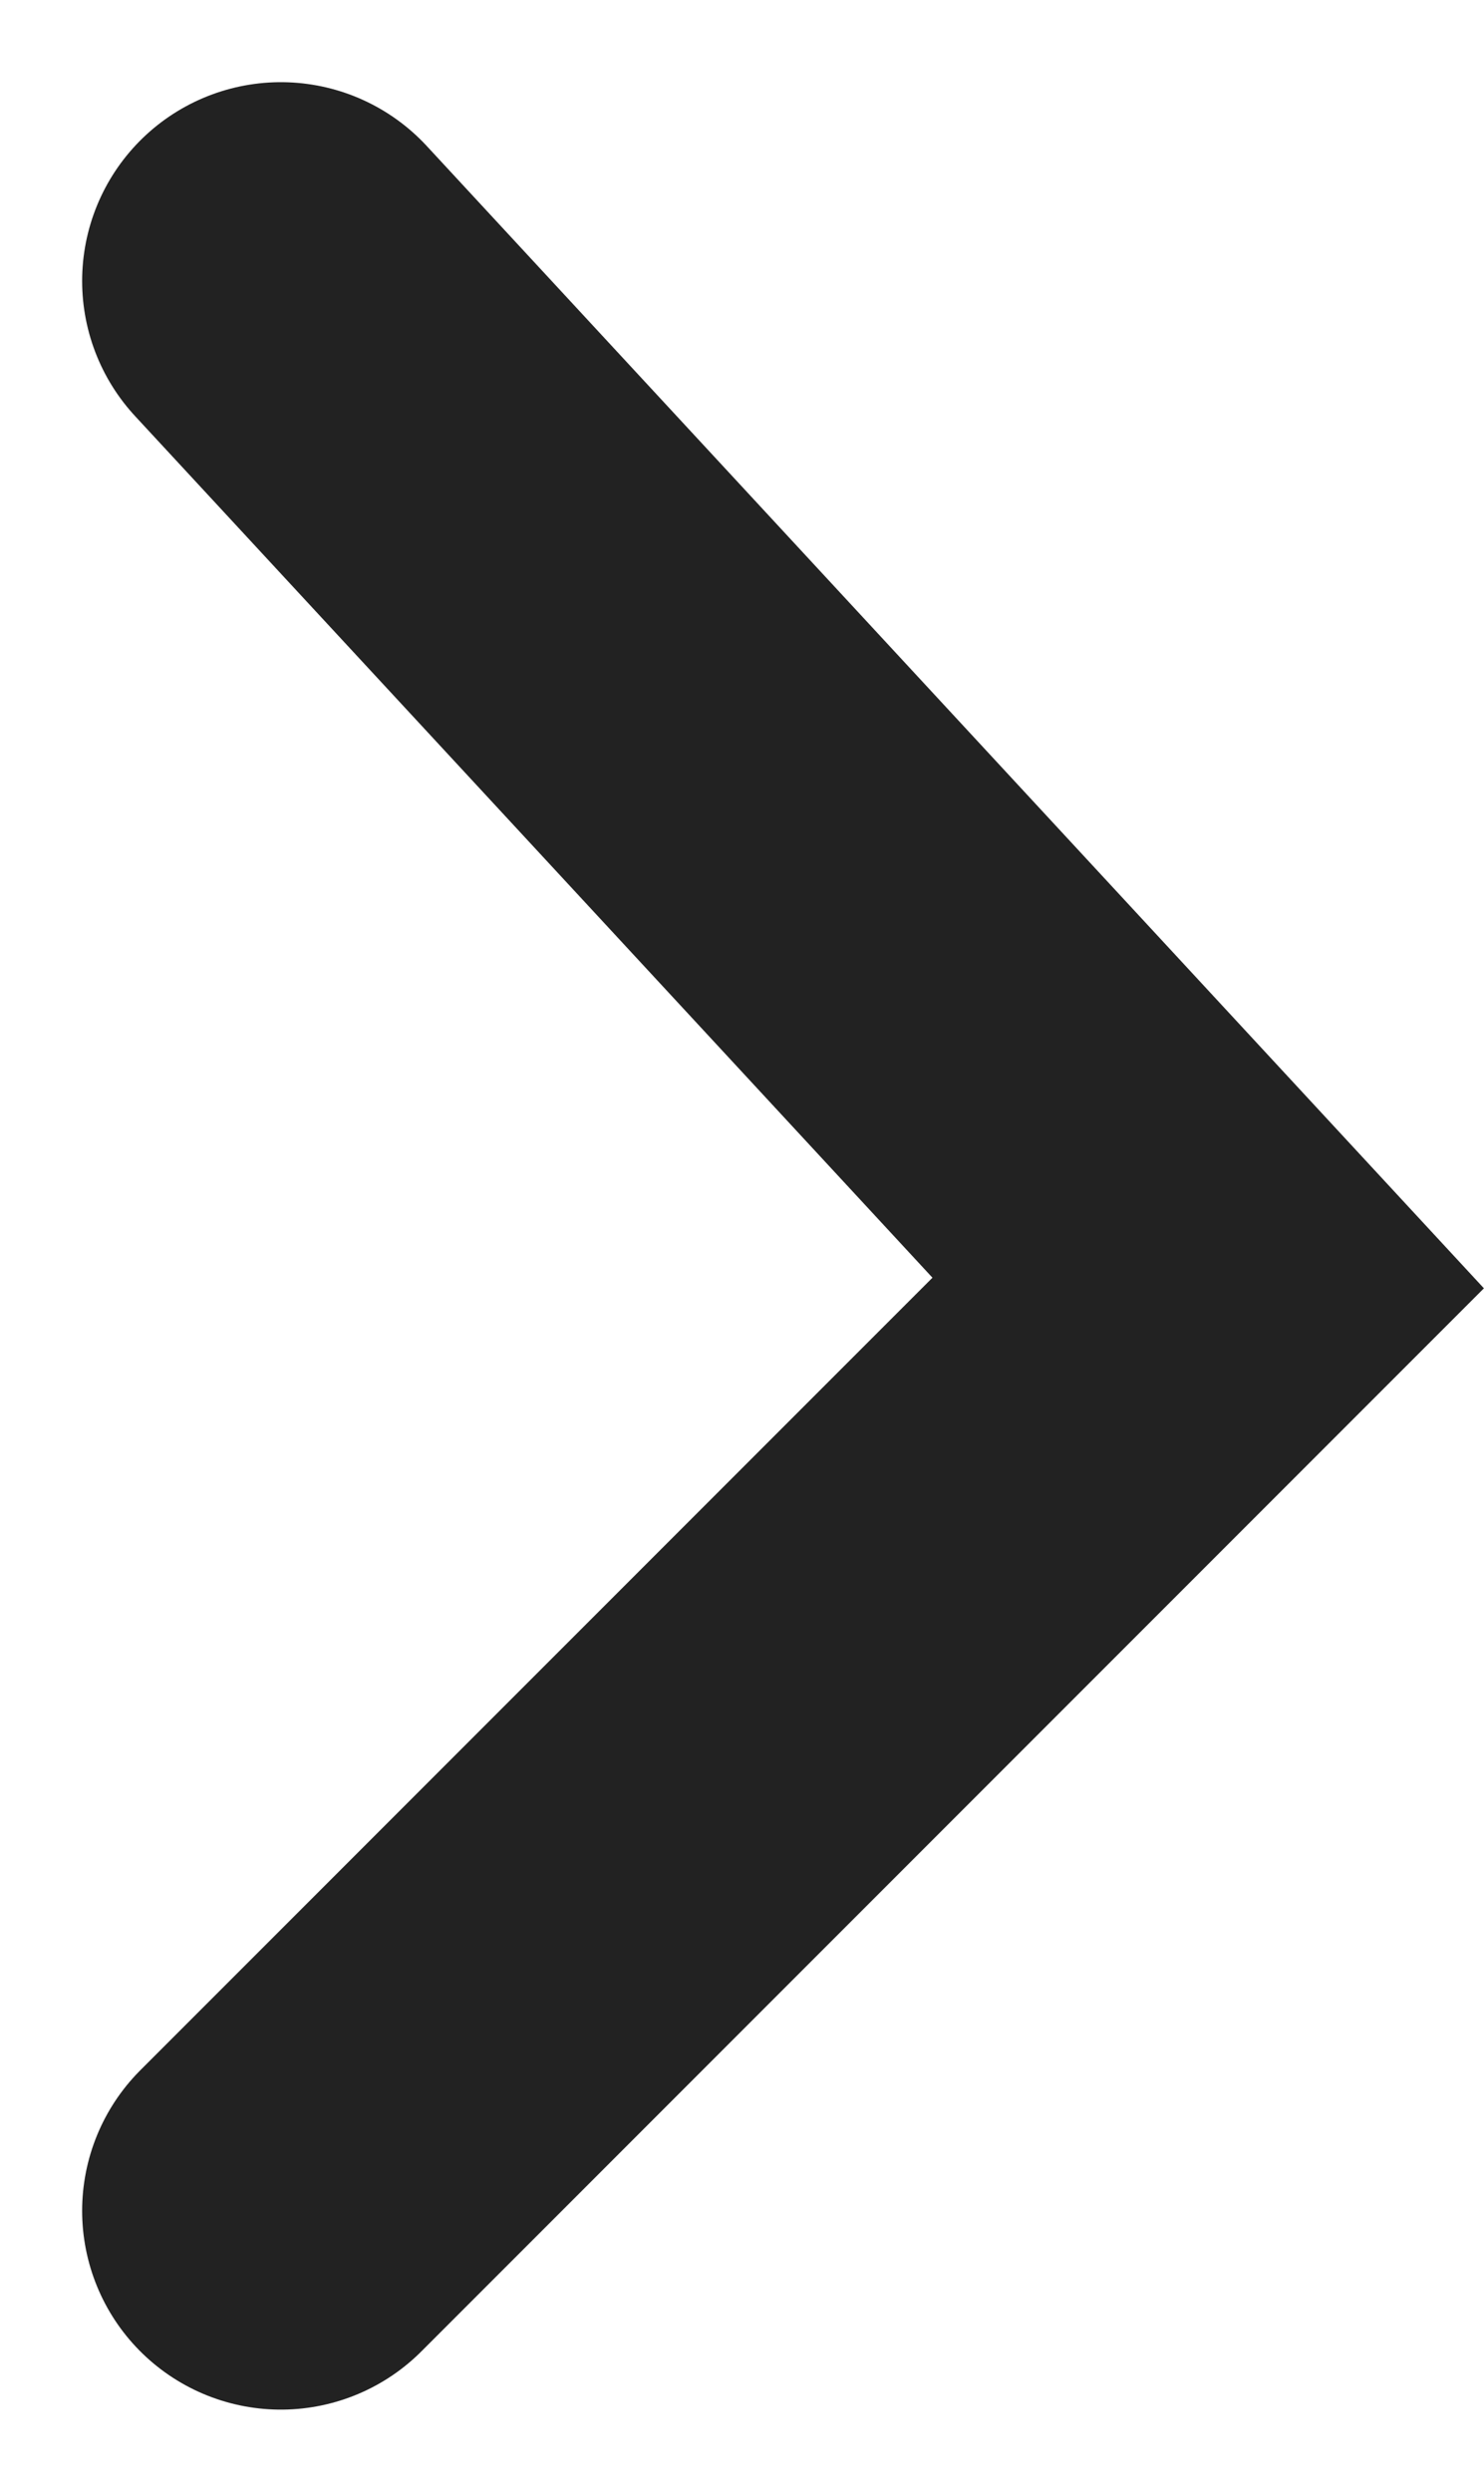 <svg xmlns="http://www.w3.org/2000/svg" width="5.601" height="9.4" viewBox="0 0 5.601 9.4">
    <path d="m2379.352 2659.5 3.5 3.78-3.5 3.5" transform="translate(-2378.292 -2658.44)" style="fill:none;stroke:#222;stroke-linecap:round;stroke-width:1.5px"/>
</svg>
